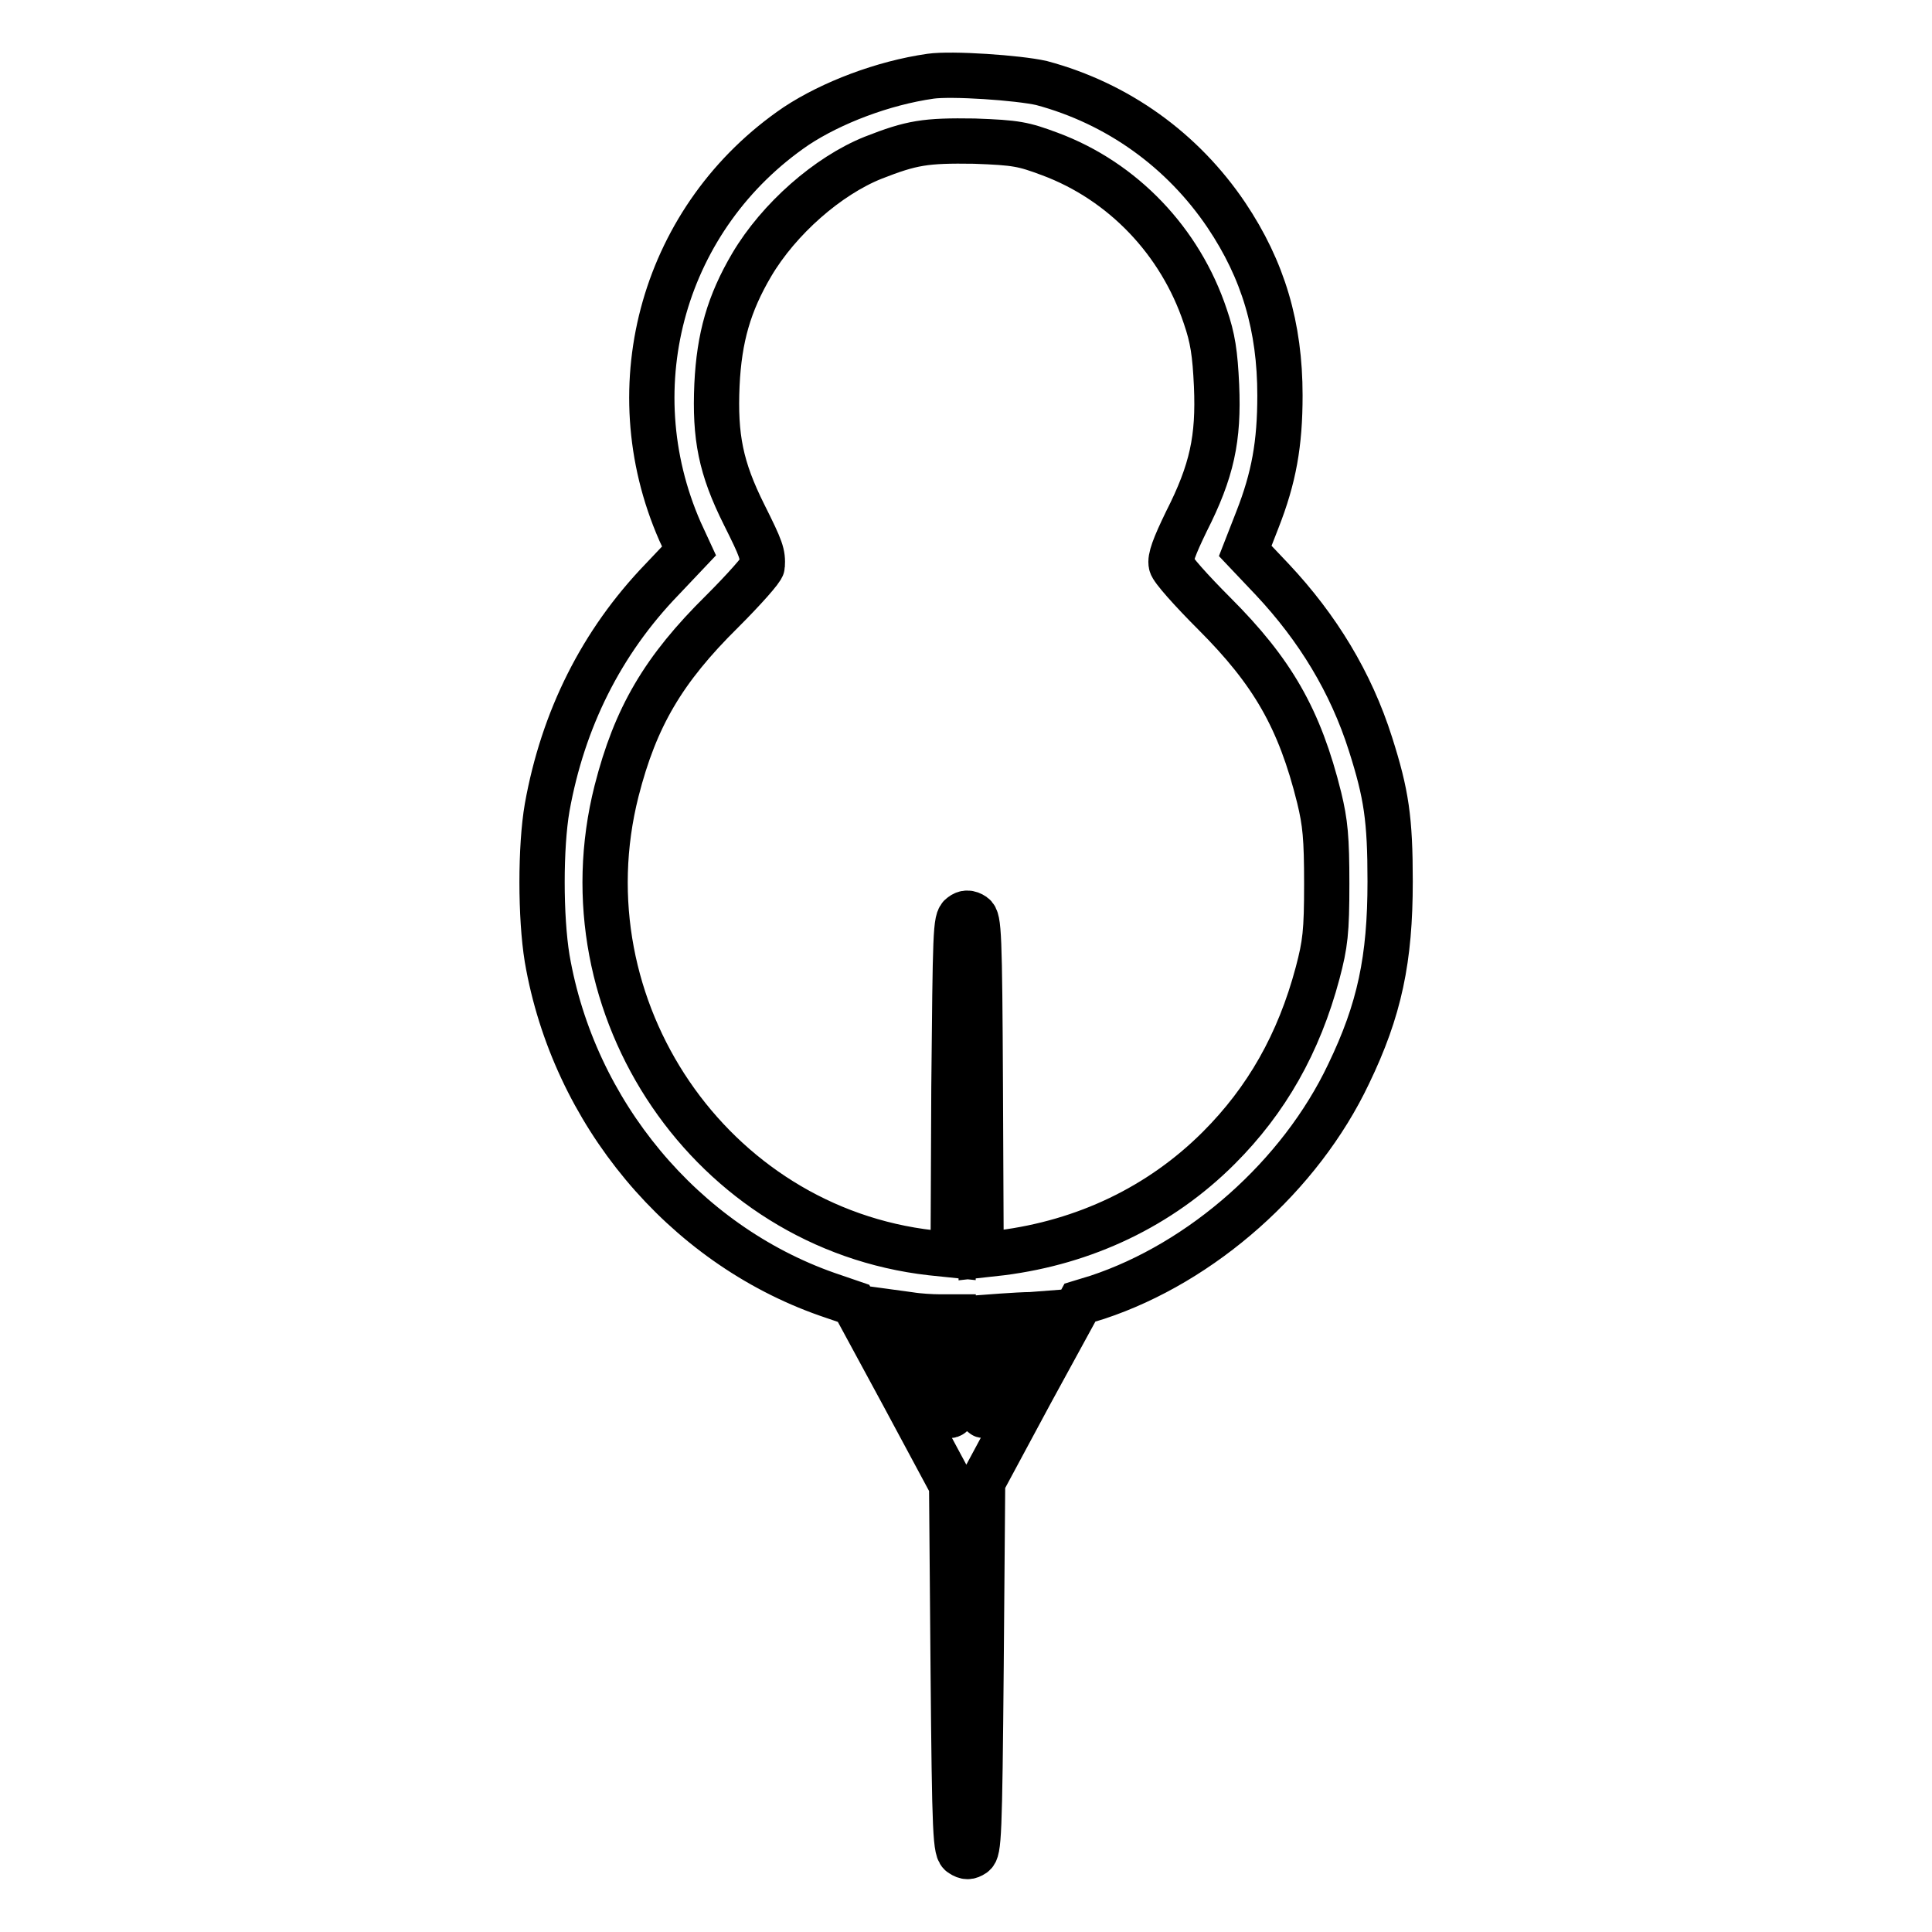 <?xml version="1.0" encoding="utf-8"?>
<!-- Svg Vector Icons : http://www.onlinewebfonts.com/icon -->
<!DOCTYPE svg PUBLIC "-//W3C//DTD SVG 1.1//EN" "http://www.w3.org/Graphics/SVG/1.1/DTD/svg11.dtd">
<svg version="1.1" xmlns="http://www.w3.org/2000/svg" xmlns:xlink="http://www.w3.org/1999/xlink" x="0px" y="0px" viewBox="0 0 256 256" enable-background="new 0 0 256 256" xml:space="preserve">
<g><g><g><path stroke-width="6" fill-opacity="0" stroke="#000000"  d="M123.3,10.1c-6.3,0.9-13.1,3.5-17.8,6.6C88,28.6,81.6,51,90.1,70.4l1.2,2.6l-3.6,3.8c-8,8.3-13.1,18.5-15.2,30.2c-0.9,5.2-0.9,14.5,0,20c3.5,20.4,18,37.8,37.1,44.5l3.5,1.2l6.5,12l6.5,12.1l0.2,24.2c0.2,22.4,0.3,24.3,1.1,24.7c0.6,0.4,1,0.4,1.6,0c0.7-0.5,0.8-2.3,1-24.9l0.2-24.4l6.4-11.9l6.5-11.9l2.3-0.7c13.9-4.6,26.9-16.1,33.3-29.6c4.1-8.5,5.5-15.2,5.5-25.5c0-8.3-0.5-11.6-2.6-18.2c-2.6-8.2-7-15.4-13-21.8l-3.6-3.8l1.6-4.1c2.2-5.6,3-10.1,3-16.5c0-9.1-2.2-16.6-7.1-23.9c-5.8-8.6-14.4-14.8-24.5-17.5C134.9,10.3,126.1,9.7,123.3,10.1z M139.1,20.4c9.7,3.6,17.3,11.6,20.6,21.5c1,2.9,1.3,4.9,1.5,9.2c0.3,7-0.6,11.3-4,18c-1.6,3.3-2.2,4.9-2,5.7c0.1,0.6,2.7,3.5,5.7,6.5c7.7,7.7,11.3,13.9,13.9,24.4c0.8,3.3,1,5.3,1,11.4c0,6.4-0.2,8-1.2,11.8c-2.5,9.4-6.8,16.9-13.1,23.2c-7.8,7.8-17.8,12.5-28.8,13.9l-2.7,0.3l-0.1-22.2c-0.1-20.6-0.2-22.3-0.9-22.8c-0.6-0.4-1.1-0.4-1.6,0c-0.8,0.5-0.8,2.2-1,22.8l-0.1,22.2l-2.9-0.3c-29.2-3.3-49-32.4-41.7-61.2c2.5-9.8,6.2-16.1,14-23.8c2.9-2.9,5.3-5.6,5.3-6c0.1-1.6-0.1-2.2-2.4-6.8C95.5,62,94.7,57.9,95,51c0.3-6.3,1.6-10.8,4.6-15.9c3.6-6.1,10.1-11.8,16.1-14.2c5.1-2,6.9-2.3,13.4-2.2C134.7,18.9,135.6,19.1,139.1,20.4z M124.5,174.5h1.8v7c0,8.2,0.4,8.3-4.6-1.2l-3.4-6.4l2.2,0.3C121.7,174.4,123.5,174.5,124.5,174.5z M134.8,179.9c-5.3,10-4.8,9.8-4.8,1.7v-7l2.7-0.2c1.4-0.1,3.2-0.2,3.9-0.2l1.3-0.1L134.8,179.9z"/></g></g></g>
</svg>